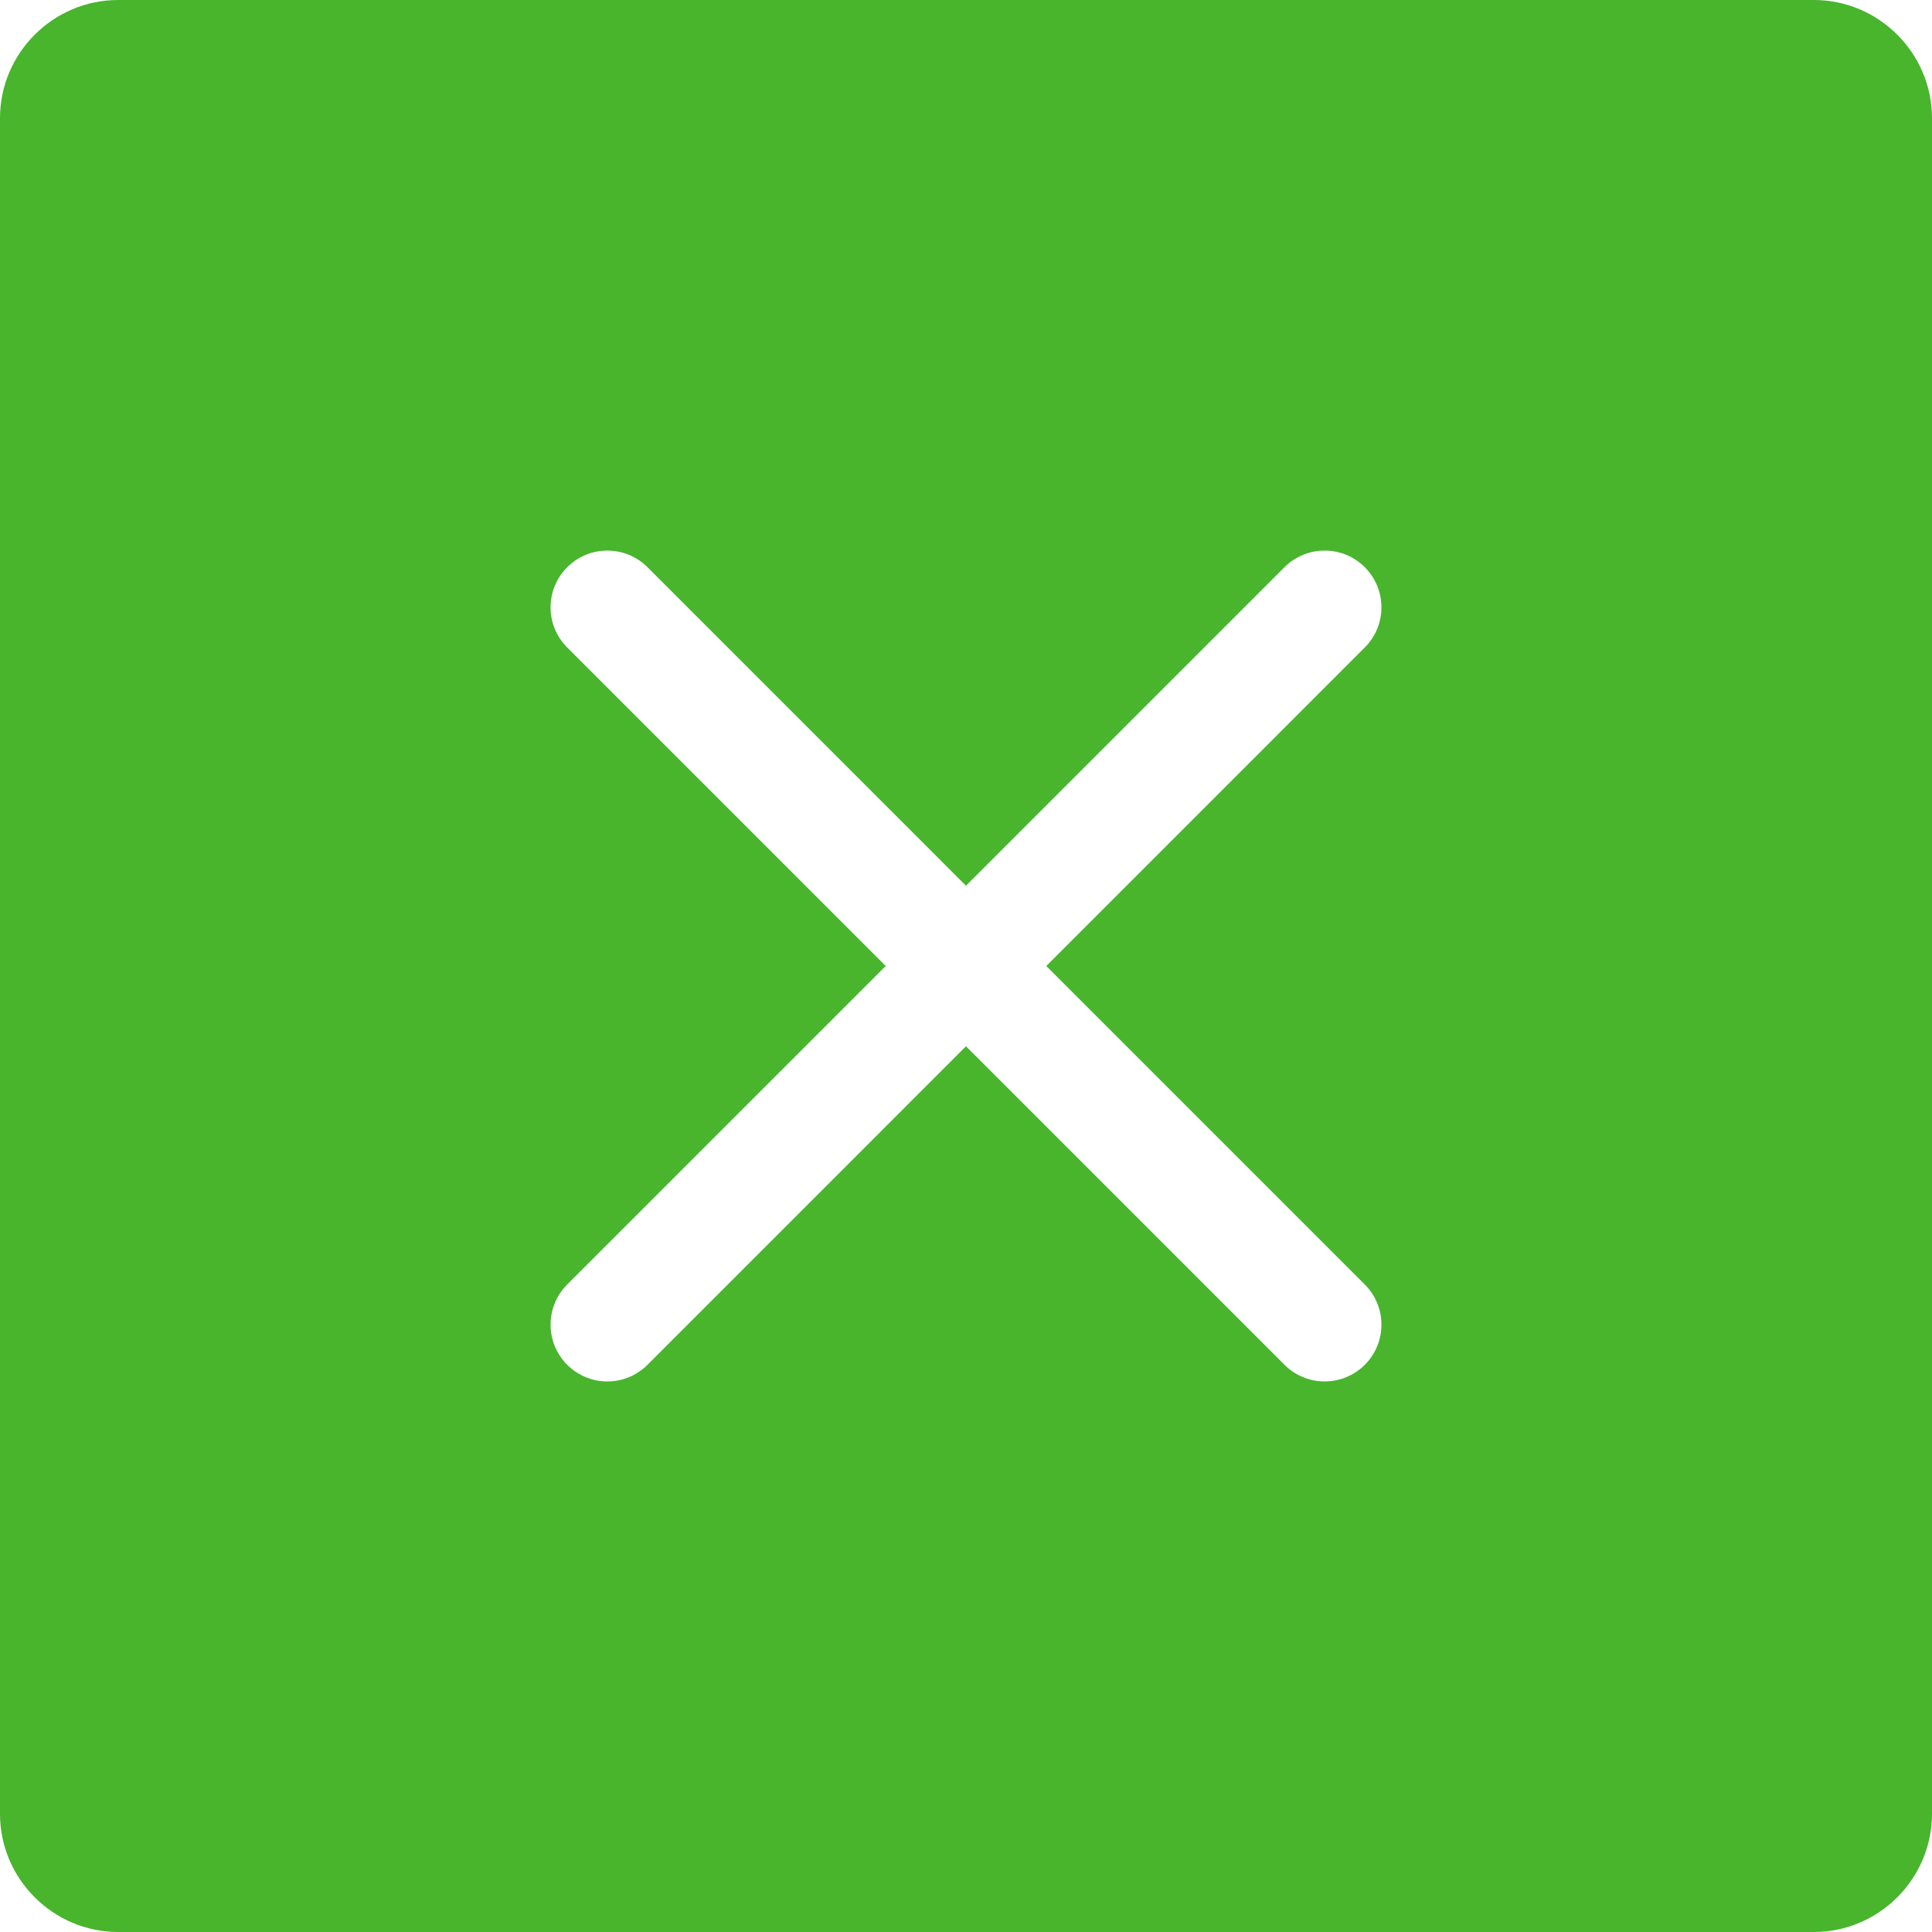 <?xml version="1.0" encoding="utf-8"?><svg version="1.1" id="Layer_1" xmlns="http://www.w3.org/2000/svg" xmlns:xlink="http://www.w3.org/1999/xlink" x="0px" y="0px" width="122.88px" height="122.88px" viewBox="0 0 122.88 122.88" enable-background="new 0 0 122.88 122.88" xml:space="preserve"><g><path d="M7.513,0h107.854c2.066,0,3.944,0.845,5.306,2.207s2.207,3.24,2.207,5.306v107.854c0,2.066-0.846,3.944-2.207,5.306 c-1.361,1.362-3.239,2.207-5.306,2.207H7.513c-2.066,0-3.945-0.845-5.306-2.207C0.845,119.312,0,117.434,0,115.367V7.513 c0-2.066,0.845-3.945,2.207-5.306S5.447,0,7.513,0L7.513,0z M35.018,38.629c0,0.924,0.353,1.848,1.057,2.553l20.164,20.164 l0.094,0.095l-0.094,0.094L36.075,81.698c-0.705,0.705-1.057,1.629-1.057,2.553s0.353,1.849,1.057,2.554 c0.705,0.704,1.629,1.058,2.553,1.058c0.924,0,1.848-0.354,2.553-1.058l20.163-20.164l0.095-0.095l0.095,0.095l20.163,20.164 c0.705,0.704,1.63,1.058,2.554,1.058s1.849-0.354,2.553-1.058c0.705-0.705,1.058-1.63,1.058-2.554s-0.353-1.848-1.058-2.553 L66.641,61.534l-0.095-0.094l0.095-0.095l20.163-20.164c0.705-0.705,1.058-1.629,1.058-2.553s-0.353-1.848-1.058-2.553 c-0.704-0.705-1.629-1.057-2.553-1.057s-1.849,0.353-2.554,1.057L61.534,56.239l-0.095,0.095l-0.095-0.095L41.182,36.076 c-0.705-0.705-1.629-1.057-2.553-1.057c-0.924,0-1.848,0.353-2.553,1.057C35.371,36.781,35.018,37.705,35.018,38.629L35.018,38.629 z" fill="#48B52D"/></g></svg>

